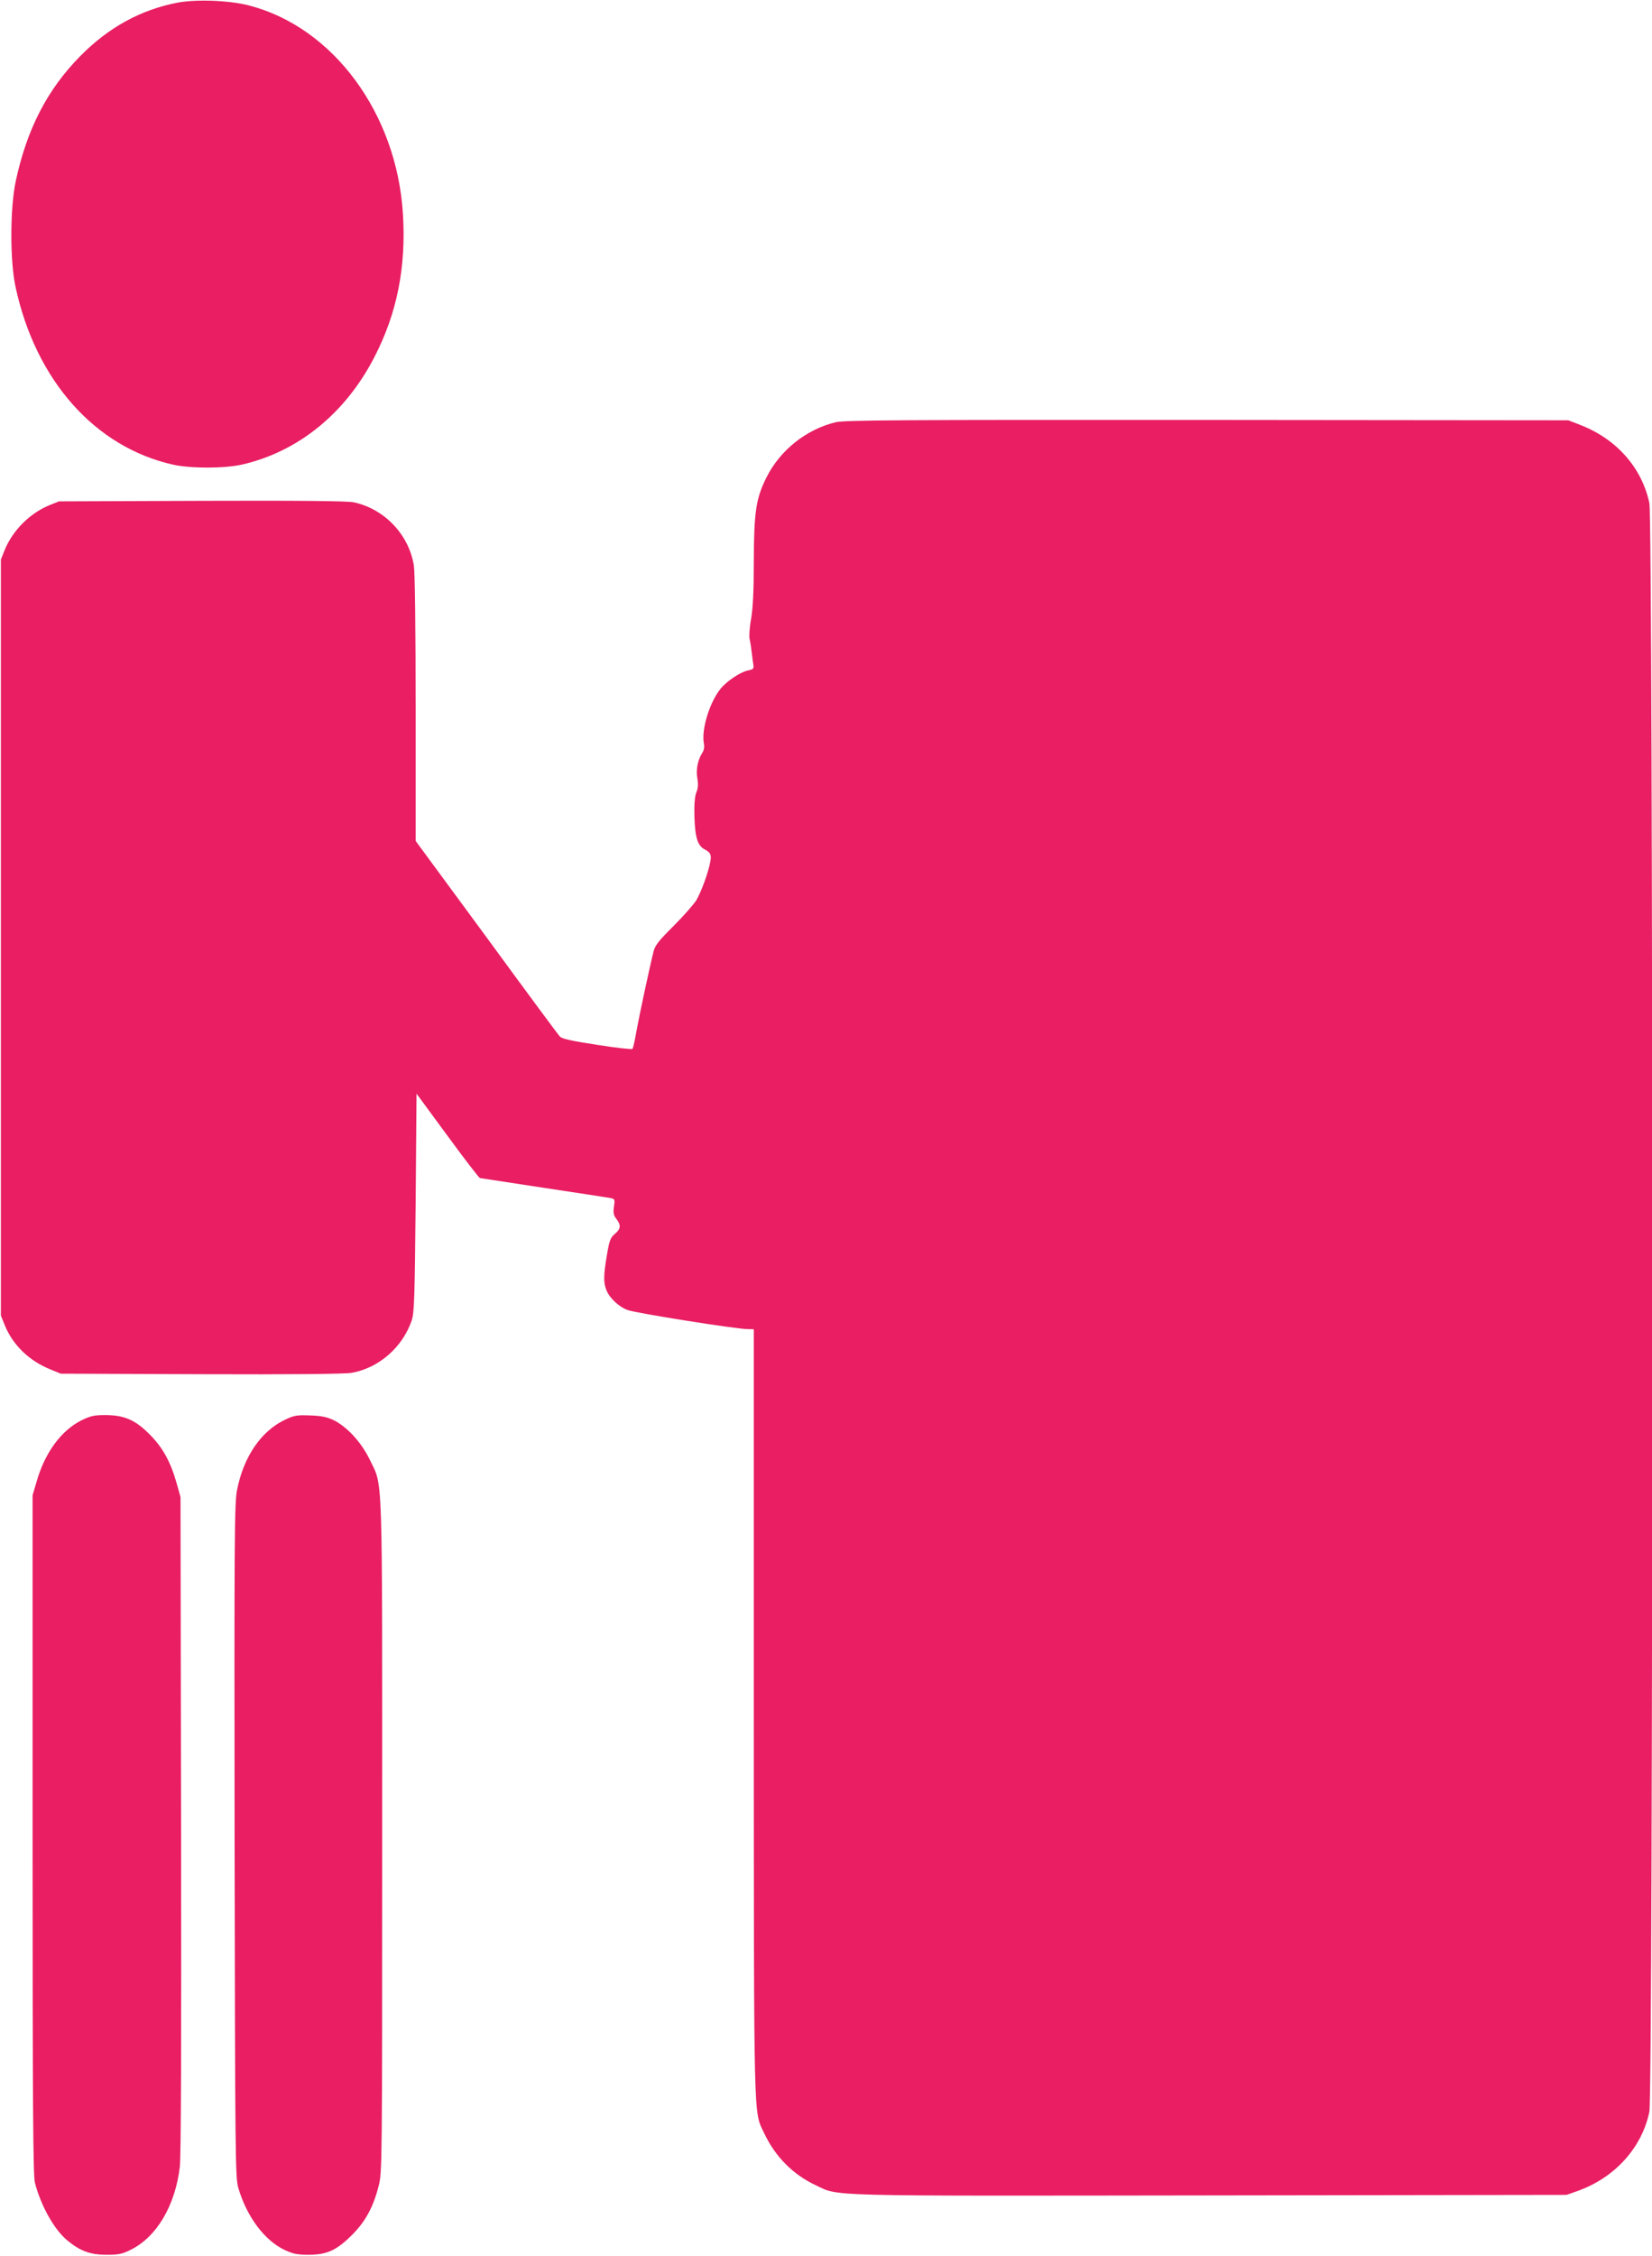 <?xml version="1.0" standalone="no"?>
<!DOCTYPE svg PUBLIC "-//W3C//DTD SVG 20010904//EN"
 "http://www.w3.org/TR/2001/REC-SVG-20010904/DTD/svg10.dtd">
<svg version="1.0" xmlns="http://www.w3.org/2000/svg"
 width="938pt" height="1280pt" viewBox="0 0 938 1280"
 preserveAspectRatio="xMidYMid meet">
<g transform="translate(0,1280) scale(0.1,-0.1)"
fill="#e91e63" stroke="none">
<path d="M1008 12785 c-208 -40 -391 -140 -551 -302 -189 -191 -305 -417 -368
-713 -32 -151 -33 -448 -1 -597 114 -531 451 -911 896 -1010 101 -22 290 -22
391 1 319 73 588 292 752 612 128 249 179 508 161 807 -34 573 -397 1065 -878
1187 -110 28 -295 35 -402 15z"/>
<path d="M4745 10404 c-169 -41 -317 -160 -394 -315 -59 -119 -70 -194 -71
-479 0 -163 -5 -261 -15 -320 -9 -47 -12 -98 -9 -115 4 -16 8 -43 10 -60 2
-16 6 -48 9 -71 7 -40 6 -41 -26 -48 -45 -9 -123 -61 -159 -106 -63 -80 -109
-233 -93 -311 3 -18 0 -38 -10 -52 -25 -39 -37 -98 -27 -146 5 -31 4 -53 -6
-77 -9 -23 -13 -65 -11 -141 4 -117 18 -163 60 -184 32 -17 37 -30 30 -69 -10
-58 -51 -170 -79 -218 -15 -24 -73 -90 -129 -146 -80 -79 -105 -110 -113 -141
-20 -77 -81 -361 -98 -455 -9 -52 -19 -98 -23 -102 -3 -4 -94 6 -201 23 -143
22 -199 34 -211 47 -9 9 -197 263 -417 564 l-402 546 0 749 c0 459 -4 773 -10
813 -28 177 -168 323 -343 360 -37 7 -305 10 -862 8 l-810 -3 -55 -22 c-111
-46 -207 -142 -253 -253 l-22 -55 0 -2145 0 -2145 22 -55 c46 -113 139 -203
262 -252 l56 -23 799 -3 c513 -2 818 1 854 8 154 28 288 145 340 298 14 41 17
132 22 666 l5 620 175 -238 c96 -131 179 -239 185 -241 5 -1 168 -26 360 -55
193 -29 363 -55 379 -58 27 -5 28 -7 22 -49 -5 -36 -2 -50 14 -70 27 -35 25
-57 -9 -85 -25 -21 -31 -37 -45 -120 -20 -116 -20 -159 -2 -201 18 -44 72 -94
120 -111 45 -17 618 -108 679 -108 l37 -1 0 -2171 c1 -2368 -2 -2263 58 -2389
63 -135 164 -236 293 -297 138 -64 7 -61 2237 -58 l2027 3 65 23 c210 76 362
244 405 448 22 105 22 9024 0 9129 -42 200 -186 364 -393 444 l-67 26 -2050 2
c-1764 1 -2058 -1 -2110 -13z"/>
<path d="M462 4740 c-115 -58 -207 -183 -254 -347 l-23 -78 0 -1925 c0 -1534
3 -1935 13 -1975 34 -132 110 -268 186 -330 72 -59 130 -80 221 -80 67 0 89 4
136 28 148 72 254 251 280 471 7 61 9 698 7 1946 l-3 1855 -22 78 c-35 124
-80 204 -154 278 -81 82 -144 109 -253 109 -61 0 -83 -5 -134 -30z"/>
<path d="M1615 4742 c-134 -65 -232 -209 -269 -397 -15 -72 -16 -268 -14
-1990 3 -1790 4 -1914 21 -1970 48 -164 149 -299 264 -353 48 -22 71 -27 138
-27 103 1 157 26 245 114 75 75 120 158 150 277 20 76 20 116 20 1986 0 2132
5 1975 -71 2136 -47 97 -128 185 -204 223 -38 18 -70 25 -135 27 -77 3 -91 0
-145 -26z"/>
</g>
</svg>
